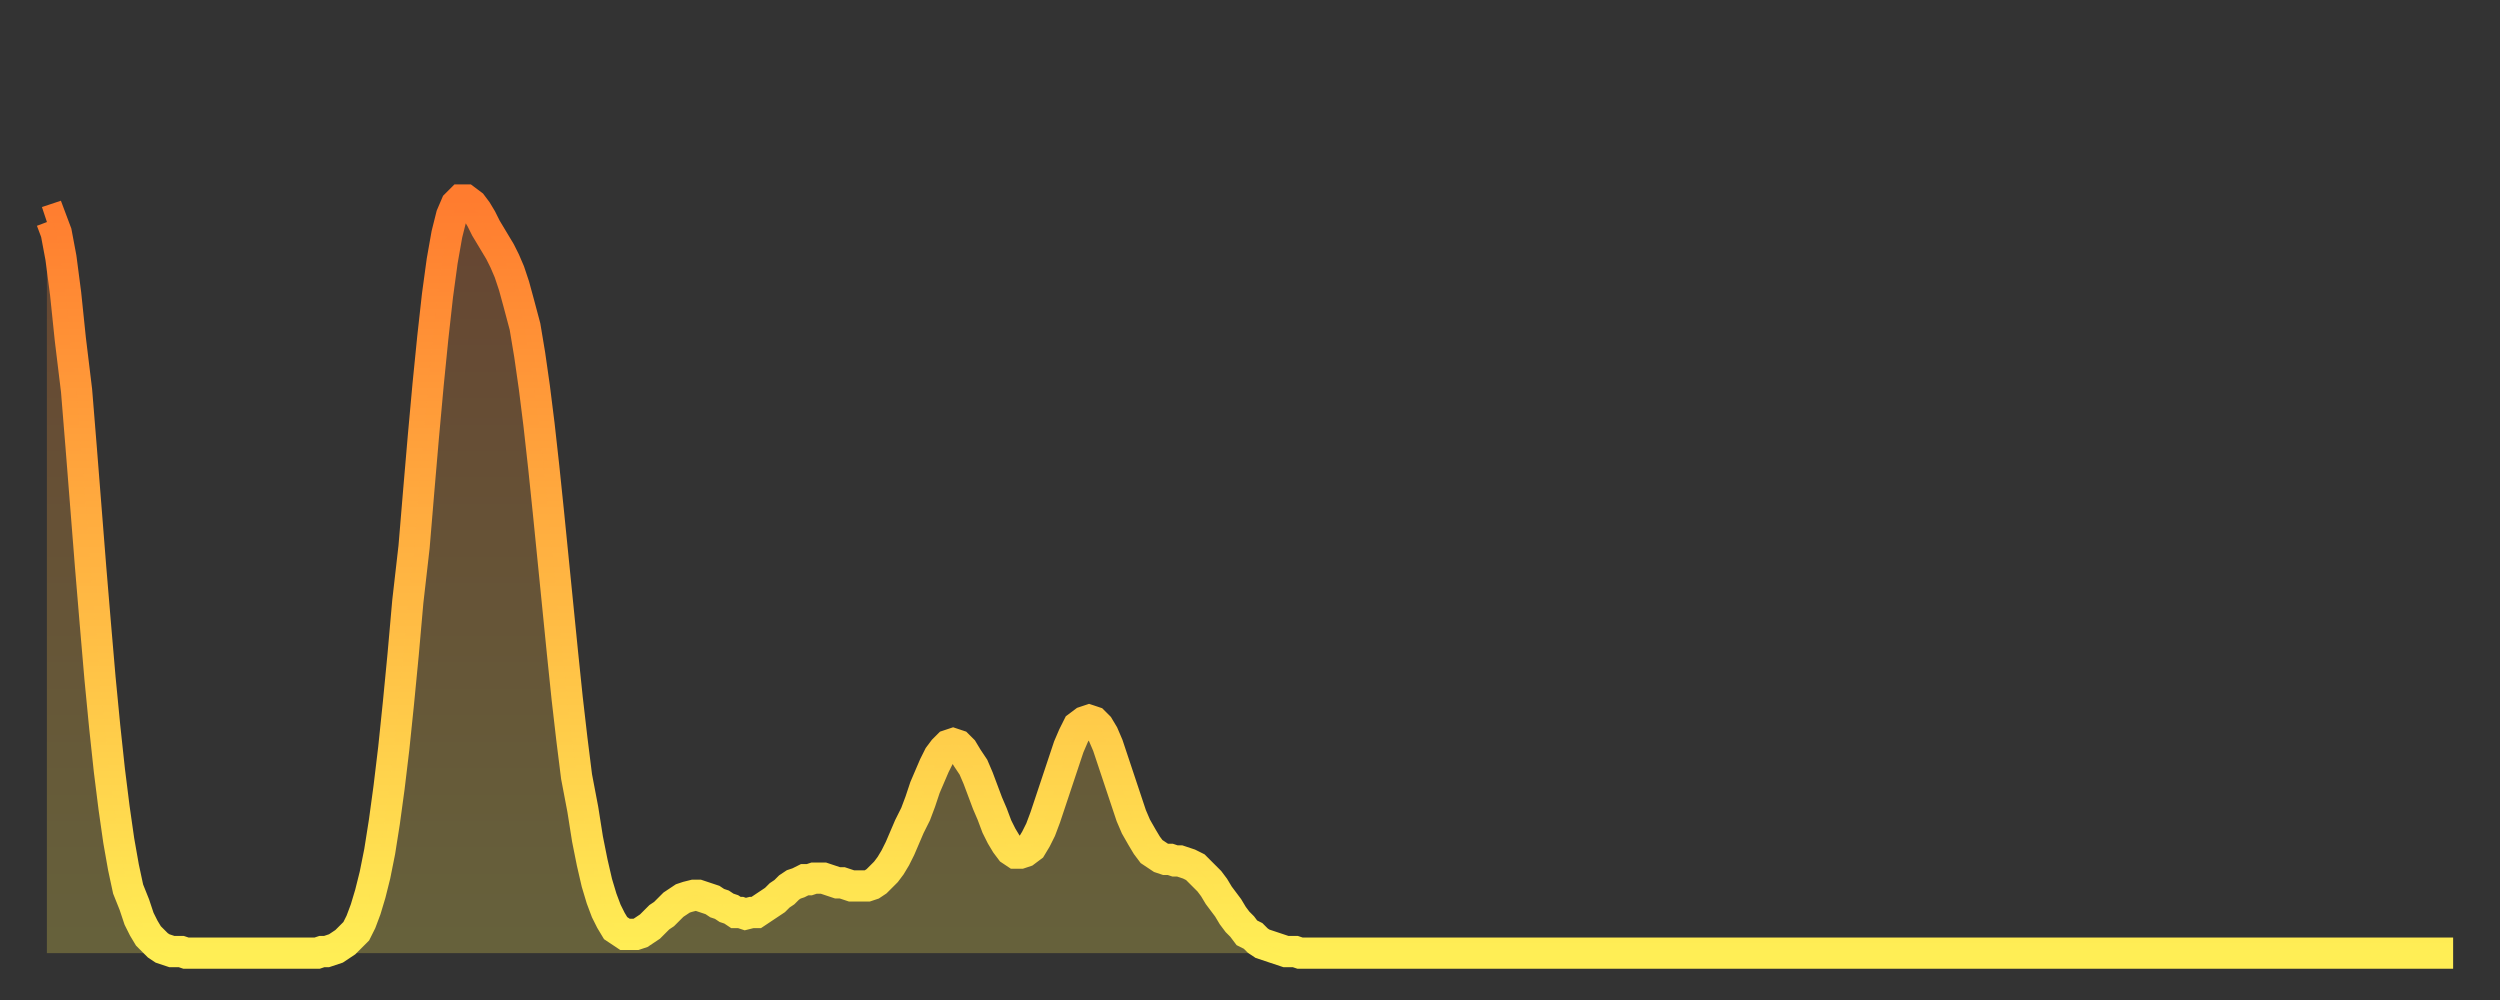<?xml version="1.0" encoding="utf-8" ?>
<svg baseProfile="full" height="64" version="1.1" width="160" xmlns="http://www.w3.org/2000/svg" xmlns:ev="http://www.w3.org/2001/xml-events" xmlns:xlink="http://www.w3.org/1999/xlink"><rect width="100%" height="100%" fill="#333333" stroke="none"/><defs><linearGradient id="id142952" x1="0" x2="0" y1="0" y2="1"><stop offset="0%" stop-color="#ff7c2f" /><stop offset="50%" stop-color="#ffb542" /><stop offset="100%" stop-color="#ffee55" /></linearGradient></defs><g transform="translate(3,3)"><g><path d="M 0.0 11.2 0.3 11.1 0.6 11.9 0.9 13.5 1.2 15.8 1.5 18.7 1.9 22.0 2.2 25.7 2.5 29.5 2.8 33.3 3.1 36.9 3.4 40.4 3.7 43.5 4.0 46.3 4.3 48.7 4.6 50.8 4.9 52.5 5.2 53.9 5.6 54.9 5.9 55.8 6.2 56.4 6.5 56.9 6.8 57.2 7.1 57.5 7.4 57.7 7.7 57.8 8.0 57.9 8.3 57.9 8.6 57.9 8.9 58.0 9.3 58.0 9.6 58.0 9.9 58.0 10.2 58.0 10.5 58.0 10.8 58.0 11.1 58.0 11.4 58.0 11.7 58.0 12.0 58.0 12.3 58.0 12.7 58.0 13.0 58.0 13.3 58.0 13.6 58.0 13.9 58.0 14.2 58.0 14.5 58.0 14.8 58.0 15.1 58.0 15.4 58.0 15.7 58.0 16.0 58.0 16.4 58.0 16.7 58.0 17.0 58.0 17.3 58.0 17.6 57.9 17.9 57.9 18.2 57.8 18.5 57.7 18.8 57.5 19.1 57.3 19.4 57.0 19.8 56.6 20.1 56.0 20.4 55.2 20.7 54.2 21.0 53.0 21.3 51.5 21.6 49.6 21.9 47.4 22.2 44.9 22.5 42.0 22.8 38.9 23.1 35.5 23.5 32.0 23.8 28.4 24.1 24.9 24.4 21.6 24.7 18.6 25.0 15.9 25.3 13.7 25.6 12.0 25.9 10.8 26.2 10.1 26.5 9.8 26.8 9.8 27.2 10.1 27.5 10.5 27.8 11.0 28.1 11.6 28.4 12.1 28.7 12.6 29.0 13.1 29.3 13.7 29.6 14.4 29.9 15.3 30.2 16.4 30.6 17.9 30.9 19.7 31.2 21.8 31.5 24.2 31.8 26.9 32.1 29.8 32.4 32.8 32.7 35.8 33.0 38.8 33.3 41.7 33.6 44.3 33.9 46.7 34.3 48.8 34.6 50.7 34.9 52.2 35.2 53.5 35.5 54.5 35.8 55.3 36.1 55.9 36.4 56.4 36.7 56.6 37.0 56.8 37.3 56.8 37.7 56.8 38.0 56.7 38.3 56.5 38.6 56.3 38.9 56.0 39.2 55.7 39.5 55.5 39.8 55.2 40.1 54.9 40.4 54.7 40.7 54.5 41.0 54.4 41.4 54.3 41.7 54.3 42.0 54.4 42.3 54.5 42.6 54.6 42.9 54.8 43.2 54.9 43.5 55.1 43.8 55.2 44.1 55.4 44.4 55.4 44.7 55.5 45.1 55.4 45.4 55.4 45.7 55.2 46.0 55.0 46.3 54.8 46.6 54.6 46.9 54.3 47.2 54.1 47.5 53.8 47.8 53.6 48.1 53.5 48.5 53.3 48.8 53.3 49.1 53.2 49.4 53.2 49.7 53.2 50.0 53.3 50.3 53.4 50.6 53.5 50.9 53.5 51.2 53.6 51.5 53.7 51.8 53.7 52.2 53.7 52.5 53.7 52.8 53.6 53.1 53.4 53.4 53.1 53.7 52.8 54.0 52.4 54.3 51.9 54.6 51.3 54.9 50.6 55.2 49.9 55.6 49.1 55.9 48.3 56.2 47.4 56.5 46.7 56.8 46.0 57.1 45.4 57.4 45.0 57.7 44.7 58.0 44.6 58.3 44.7 58.6 45.0 58.9 45.5 59.3 46.1 59.6 46.8 59.9 47.6 60.2 48.4 60.5 49.1 60.8 49.9 61.1 50.5 61.4 51.0 61.7 51.4 62.0 51.6 62.3 51.6 62.6 51.5 63.0 51.2 63.3 50.7 63.6 50.1 63.9 49.3 64.2 48.4 64.5 47.5 64.8 46.6 65.1 45.7 65.4 44.8 65.7 44.1 66.0 43.5 66.4 43.2 66.7 43.1 67.0 43.2 67.3 43.5 67.6 44.0 67.9 44.7 68.2 45.6 68.5 46.5 68.8 47.4 69.1 48.3 69.4 49.2 69.7 49.9 70.1 50.6 70.4 51.1 70.7 51.5 71.0 51.7 71.3 51.9 71.6 52.0 71.9 52.0 72.2 52.1 72.5 52.1 72.8 52.2 73.1 52.3 73.5 52.5 73.8 52.8 74.1 53.1 74.4 53.4 74.7 53.8 75.0 54.3 75.3 54.7 75.6 55.1 75.9 55.6 76.2 56.0 76.5 56.3 76.8 56.7 77.2 56.9 77.5 57.2 77.8 57.4 78.1 57.5 78.4 57.6 78.7 57.7 79.0 57.8 79.3 57.9 79.6 57.9 79.9 57.9 80.2 58.0 80.5 58.0 80.9 58.0 81.2 58.0 81.5 58.0 81.8 58.0 82.1 58.0 82.4 58.0 82.7 58.0 83.0 58.0 83.3 58.0 83.6 58.0 83.9 58.0 84.3 58.0 84.6 58.0 84.9 58.0 85.2 58.0 85.5 58.0 85.8 58.0 86.1 58.0 86.4 58.0 86.7 58.0 87.0 58.0 87.3 58.0 87.6 58.0 88.0 58.0 88.3 58.0 88.6 58.0 88.9 58.0 89.2 58.0 89.5 58.0 89.8 58.0 90.1 58.0 90.4 58.0 90.7 58.0 91.0 58.0 91.4 58.0 91.7 58.0 92.0 58.0 92.3 58.0 92.6 58.0 92.9 58.0 93.2 58.0 93.5 58.0 93.8 58.0 94.1 58.0 94.4 58.0 94.7 58.0 95.1 58.0 95.4 58.0 95.7 58.0 96.0 58.0 96.3 58.0 96.6 58.0 96.9 58.0 97.2 58.0 97.5 58.0 97.8 58.0 98.1 58.0 98.4 58.0 98.8 58.0 99.1 58.0 99.4 58.0 99.7 58.0 100.0 58.0 100.3 58.0 100.6 58.0 100.9 58.0 101.2 58.0 101.5 58.0 101.8 58.0 102.2 58.0 102.5 58.0 102.8 58.0 103.1 58.0 103.4 58.0 103.7 58.0 104.0 58.0 104.3 58.0 104.6 58.0 104.9 58.0 105.2 58.0 105.5 58.0 105.9 58.0 106.2 58.0 106.5 58.0 106.8 58.0 107.1 58.0 107.4 58.0 107.7 58.0 108.0 58.0 108.3 58.0 108.6 58.0 108.9 58.0 109.3 58.0 109.6 58.0 109.9 58.0 110.2 58.0 110.5 58.0 110.8 58.0 111.1 58.0 111.4 58.0 111.7 58.0 112.0 58.0 112.3 58.0 112.6 58.0 113.0 58.0 113.3 58.0 113.6 58.0 113.9 58.0 114.2 58.0 114.5 58.0 114.8 58.0 115.1 58.0 115.4 58.0 115.7 58.0 116.0 58.0 116.3 58.0 116.7 58.0 117.0 58.0 117.3 58.0 117.6 58.0 117.9 58.0 118.2 58.0 118.5 58.0 118.8 58.0 119.1 58.0 119.4 58.0 119.7 58.0 120.1 58.0 120.4 58.0 120.7 58.0 121.0 58.0 121.3 58.0 121.6 58.0 121.9 58.0 122.2 58.0 122.5 58.0 122.8 58.0 123.1 58.0 123.4 58.0 123.8 58.0 124.1 58.0 124.4 58.0 124.7 58.0 125.0 58.0 125.3 58.0 125.6 58.0 125.9 58.0 126.2 58.0 126.5 58.0 126.8 58.0 127.2 58.0 127.5 58.0 127.8 58.0 128.1 58.0 128.4 58.0 128.7 58.0 129.0 58.0 129.3 58.0 129.6 58.0 129.9 58.0 130.2 58.0 130.5 58.0 130.9 58.0 131.2 58.0 131.5 58.0 131.8 58.0 132.1 58.0 132.4 58.0 132.7 58.0 133.0 58.0 133.3 58.0 133.6 58.0 133.9 58.0 134.2 58.0 134.6 58.0 134.9 58.0 135.2 58.0 135.5 58.0 135.8 58.0 136.1 58.0 136.4 58.0 136.7 58.0 137.0 58.0 137.3 58.0 137.6 58.0 138.0 58.0 138.3 58.0 138.6 58.0 138.9 58.0 139.2 58.0 139.5 58.0 139.8 58.0 140.1 58.0 140.4 58.0 140.7 58.0 141.0 58.0 141.3 58.0 141.7 58.0 142.0 58.0 142.3 58.0 142.6 58.0 142.9 58.0 143.2 58.0 143.5 58.0 143.8 58.0 144.1 58.0 144.4 58.0 144.7 58.0 145.1 58.0 145.4 58.0 145.7 58.0 146.0 58.0 146.3 58.0 146.6 58.0 146.9 58.0 147.2 58.0 147.5 58.0 147.8 58.0 148.1 58.0 148.4 58.0 148.8 58.0 149.1 58.0 149.4 58.0 149.7 58.0 150.0 58.0 150.3 58.0 150.6 58.0 150.9 58.0 151.2 58.0 151.5 58.0 151.8 58.0 152.1 58.0 152.5 58.0 152.8 58.0 153.1 58.0 153.4 58.0 153.7 58.0 154.0 58.0" fill="none" id="graph-curve" opacity="1" stroke="url(#id142952)" stroke-width="2" /><path d="M 0 58 L 0.0 11.2 0.3 11.1 0.6 11.9 0.9 13.5 1.2 15.8 1.5 18.7 1.9 22.0 2.2 25.7 2.5 29.5 2.8 33.3 3.1 36.9 3.4 40.4 3.7 43.5 4.0 46.3 4.3 48.7 4.6 50.8 4.9 52.5 5.2 53.9 5.6 54.9 5.9 55.8 6.2 56.4 6.5 56.9 6.8 57.2 7.1 57.5 7.4 57.7 7.7 57.8 8.0 57.9 8.3 57.9 8.6 57.9 8.9 58.0 9.3 58.0 9.6 58.0 9.9 58.0 10.2 58.0 10.5 58.0 10.8 58.0 11.1 58.0 11.4 58.0 11.7 58.0 12.0 58.0 12.3 58.0 12.7 58.0 13.0 58.0 13.3 58.0 13.6 58.0 13.9 58.0 14.2 58.0 14.5 58.0 14.8 58.0 15.1 58.0 15.4 58.0 15.7 58.0 16.0 58.0 16.4 58.0 16.7 58.0 17.0 58.0 17.3 58.0 17.6 57.9 17.9 57.9 18.2 57.8 18.5 57.7 18.8 57.5 19.1 57.3 19.4 57.0 19.8 56.6 20.1 56.0 20.4 55.2 20.7 54.2 21.0 53.0 21.3 51.5 21.6 49.6 21.9 47.4 22.2 44.9 22.5 42.0 22.8 38.9 23.1 35.5 23.5 32.0 23.8 28.4 24.1 24.9 24.4 21.6 24.7 18.6 25.0 15.9 25.3 13.7 25.6 12.0 25.9 10.8 26.2 10.1 26.5 9.8 26.8 9.8 27.2 10.1 27.5 10.5 27.8 11.0 28.1 11.6 28.4 12.1 28.7 12.6 29.0 13.1 29.3 13.7 29.6 14.4 29.9 15.3 30.2 16.4 30.6 17.9 30.9 19.7 31.2 21.8 31.5 24.2 31.8 26.9 32.1 29.8 32.4 32.8 32.7 35.8 33.0 38.8 33.3 41.7 33.6 44.3 33.9 46.7 34.3 48.8 34.6 50.7 34.9 52.2 35.2 53.5 35.5 54.5 35.8 55.3 36.1 55.9 36.4 56.4 36.7 56.6 37.0 56.8 37.3 56.8 37.7 56.8 38.0 56.7 38.3 56.5 38.6 56.3 38.9 56.0 39.2 55.7 39.5 55.5 39.8 55.2 40.1 54.9 40.4 54.7 40.7 54.5 41.0 54.4 41.4 54.3 41.7 54.3 42.0 54.4 42.3 54.5 42.6 54.6 42.9 54.8 43.2 54.9 43.5 55.1 43.8 55.2 44.1 55.4 44.4 55.4 44.7 55.5 45.1 55.4 45.4 55.4 45.7 55.2 46.0 55.0 46.3 54.8 46.6 54.6 46.9 54.3 47.2 54.1 47.5 53.8 47.8 53.6 48.1 53.5 48.5 53.3 48.8 53.3 49.1 53.2 49.4 53.2 49.7 53.2 50.0 53.3 50.3 53.4 50.6 53.5 50.9 53.5 51.2 53.6 51.5 53.7 51.8 53.7 52.2 53.7 52.5 53.7 52.8 53.6 53.1 53.4 53.4 53.1 53.7 52.8 54.0 52.4 54.3 51.9 54.6 51.3 54.9 50.6 55.2 49.9 55.6 49.1 55.9 48.3 56.2 47.4 56.5 46.7 56.8 46.0 57.1 45.4 57.4 45.0 57.7 44.7 58.0 44.6 58.3 44.7 58.6 45.0 58.9 45.5 59.3 46.1 59.6 46.8 59.9 47.6 60.2 48.4 60.5 49.1 60.8 49.9 61.1 50.5 61.4 51.0 61.7 51.4 62.0 51.6 62.3 51.6 62.6 51.5 63.0 51.2 63.3 50.7 63.6 50.1 63.9 49.3 64.2 48.4 64.5 47.5 64.8 46.6 65.1 45.7 65.4 44.8 65.7 44.1 66.0 43.5 66.4 43.2 66.7 43.1 67.0 43.2 67.3 43.5 67.6 44.0 67.9 44.7 68.2 45.6 68.5 46.5 68.8 47.4 69.1 48.3 69.4 49.2 69.7 49.9 70.1 50.6 70.4 51.1 70.7 51.5 71.0 51.7 71.3 51.9 71.6 52.0 71.9 52.0 72.2 52.1 72.5 52.1 72.8 52.2 73.1 52.3 73.5 52.5 73.8 52.8 74.1 53.1 74.4 53.4 74.7 53.8 75.0 54.3 75.3 54.7 75.6 55.1 75.9 55.6 76.2 56.0 76.5 56.3 76.8 56.7 77.2 56.9 77.5 57.2 77.8 57.4 78.1 57.5 78.4 57.6 78.7 57.7 79.0 57.8 79.3 57.9 79.6 57.9 79.9 57.9 80.2 58.0 80.5 58.0 80.9 58.0 81.2 58.0 81.5 58.0 81.8 58.0 82.1 58.0 82.4 58.0 82.7 58.0 83.0 58.0 83.3 58.0 83.6 58.0 83.9 58.0 84.3 58.0 84.6 58.0 84.9 58.0 85.2 58.0 85.5 58.0 85.8 58.0 86.1 58.0 86.4 58.0 86.7 58.0 87.0 58.0 87.3 58.0 87.6 58.0 88.0 58.0 88.3 58.0 88.6 58.0 88.9 58.0 89.2 58.0 89.5 58.0 89.8 58.0 90.1 58.0 90.4 58.0 90.7 58.0 91.0 58.0 91.4 58.0 91.7 58.0 92.0 58.0 92.3 58.0 92.6 58.0 92.9 58.0 93.2 58.0 93.5 58.0 93.8 58.0 94.1 58.0 94.4 58.0 94.7 58.0 95.1 58.0 95.4 58.0 95.7 58.0 96.0 58.0 96.3 58.0 96.6 58.0 96.9 58.0 97.2 58.0 97.5 58.0 97.8 58.0 98.1 58.0 98.4 58.0 98.8 58.0 99.1 58.0 99.4 58.0 99.7 58.0 100.0 58.0 100.3 58.0 100.6 58.0 100.9 58.0 101.2 58.0 101.5 58.0 101.8 58.0 102.2 58.0 102.5 58.0 102.8 58.0 103.1 58.0 103.4 58.0 103.7 58.0 104.0 58.0 104.3 58.0 104.6 58.0 104.9 58.0 105.2 58.0 105.5 58.0 105.9 58.0 106.2 58.0 106.5 58.0 106.8 58.0 107.1 58.0 107.4 58.0 107.7 58.0 108.0 58.0 108.3 58.0 108.6 58.0 108.9 58.0 109.3 58.0 109.6 58.0 109.9 58.0 110.2 58.0 110.5 58.0 110.8 58.0 111.1 58.0 111.4 58.0 111.7 58.0 112.0 58.0 112.3 58.0 112.6 58.0 113.0 58.0 113.3 58.0 113.6 58.0 113.9 58.0 114.2 58.0 114.5 58.0 114.8 58.0 115.1 58.0 115.4 58.0 115.7 58.0 116.0 58.0 116.3 58.0 116.7 58.0 117.0 58.0 117.3 58.0 117.6 58.0 117.9 58.0 118.2 58.0 118.5 58.0 118.8 58.0 119.1 58.0 119.4 58.0 119.7 58.0 120.1 58.0 120.4 58.0 120.7 58.0 121.0 58.0 121.3 58.0 121.6 58.0 121.9 58.0 122.2 58.0 122.5 58.0 122.8 58.0 123.1 58.0 123.4 58.0 123.8 58.0 124.1 58.0 124.4 58.0 124.7 58.0 125.0 58.0 125.3 58.0 125.6 58.0 125.9 58.0 126.2 58.0 126.5 58.0 126.8 58.0 127.2 58.0 127.5 58.0 127.8 58.0 128.1 58.0 128.4 58.0 128.7 58.0 129.0 58.0 129.3 58.0 129.6 58.0 129.9 58.0 130.2 58.0 130.5 58.0 130.9 58.0 131.2 58.0 131.5 58.0 131.8 58.0 132.1 58.0 132.4 58.0 132.7 58.0 133.0 58.0 133.3 58.0 133.6 58.0 133.9 58.0 134.2 58.0 134.6 58.0 134.9 58.0 135.2 58.0 135.5 58.0 135.8 58.0 136.1 58.0 136.4 58.0 136.7 58.0 137.0 58.0 137.3 58.0 137.6 58.0 138.0 58.0 138.3 58.0 138.6 58.0 138.9 58.0 139.2 58.0 139.5 58.0 139.8 58.0 140.1 58.0 140.4 58.0 140.7 58.0 141.0 58.0 141.3 58.0 141.7 58.0 142.0 58.0 142.3 58.0 142.6 58.0 142.9 58.0 143.2 58.0 143.5 58.0 143.8 58.0 144.1 58.0 144.4 58.0 144.7 58.0 145.1 58.0 145.4 58.0 145.7 58.0 146.0 58.0 146.3 58.0 146.6 58.0 146.9 58.0 147.2 58.0 147.5 58.0 147.8 58.0 148.1 58.0 148.4 58.0 148.8 58.0 149.1 58.0 149.4 58.0 149.7 58.0 150.0 58.0 150.3 58.0 150.6 58.0 150.9 58.0 151.2 58.0 151.5 58.0 151.8 58.0 152.1 58.0 152.5 58.0 152.8 58.0 153.1 58.0 153.4 58.0 153.7 58.0 154.0 58.0 154 58" fill="url(#id142952)" fill-opacity=".25" id="graph-shadow" /></g></g></svg>